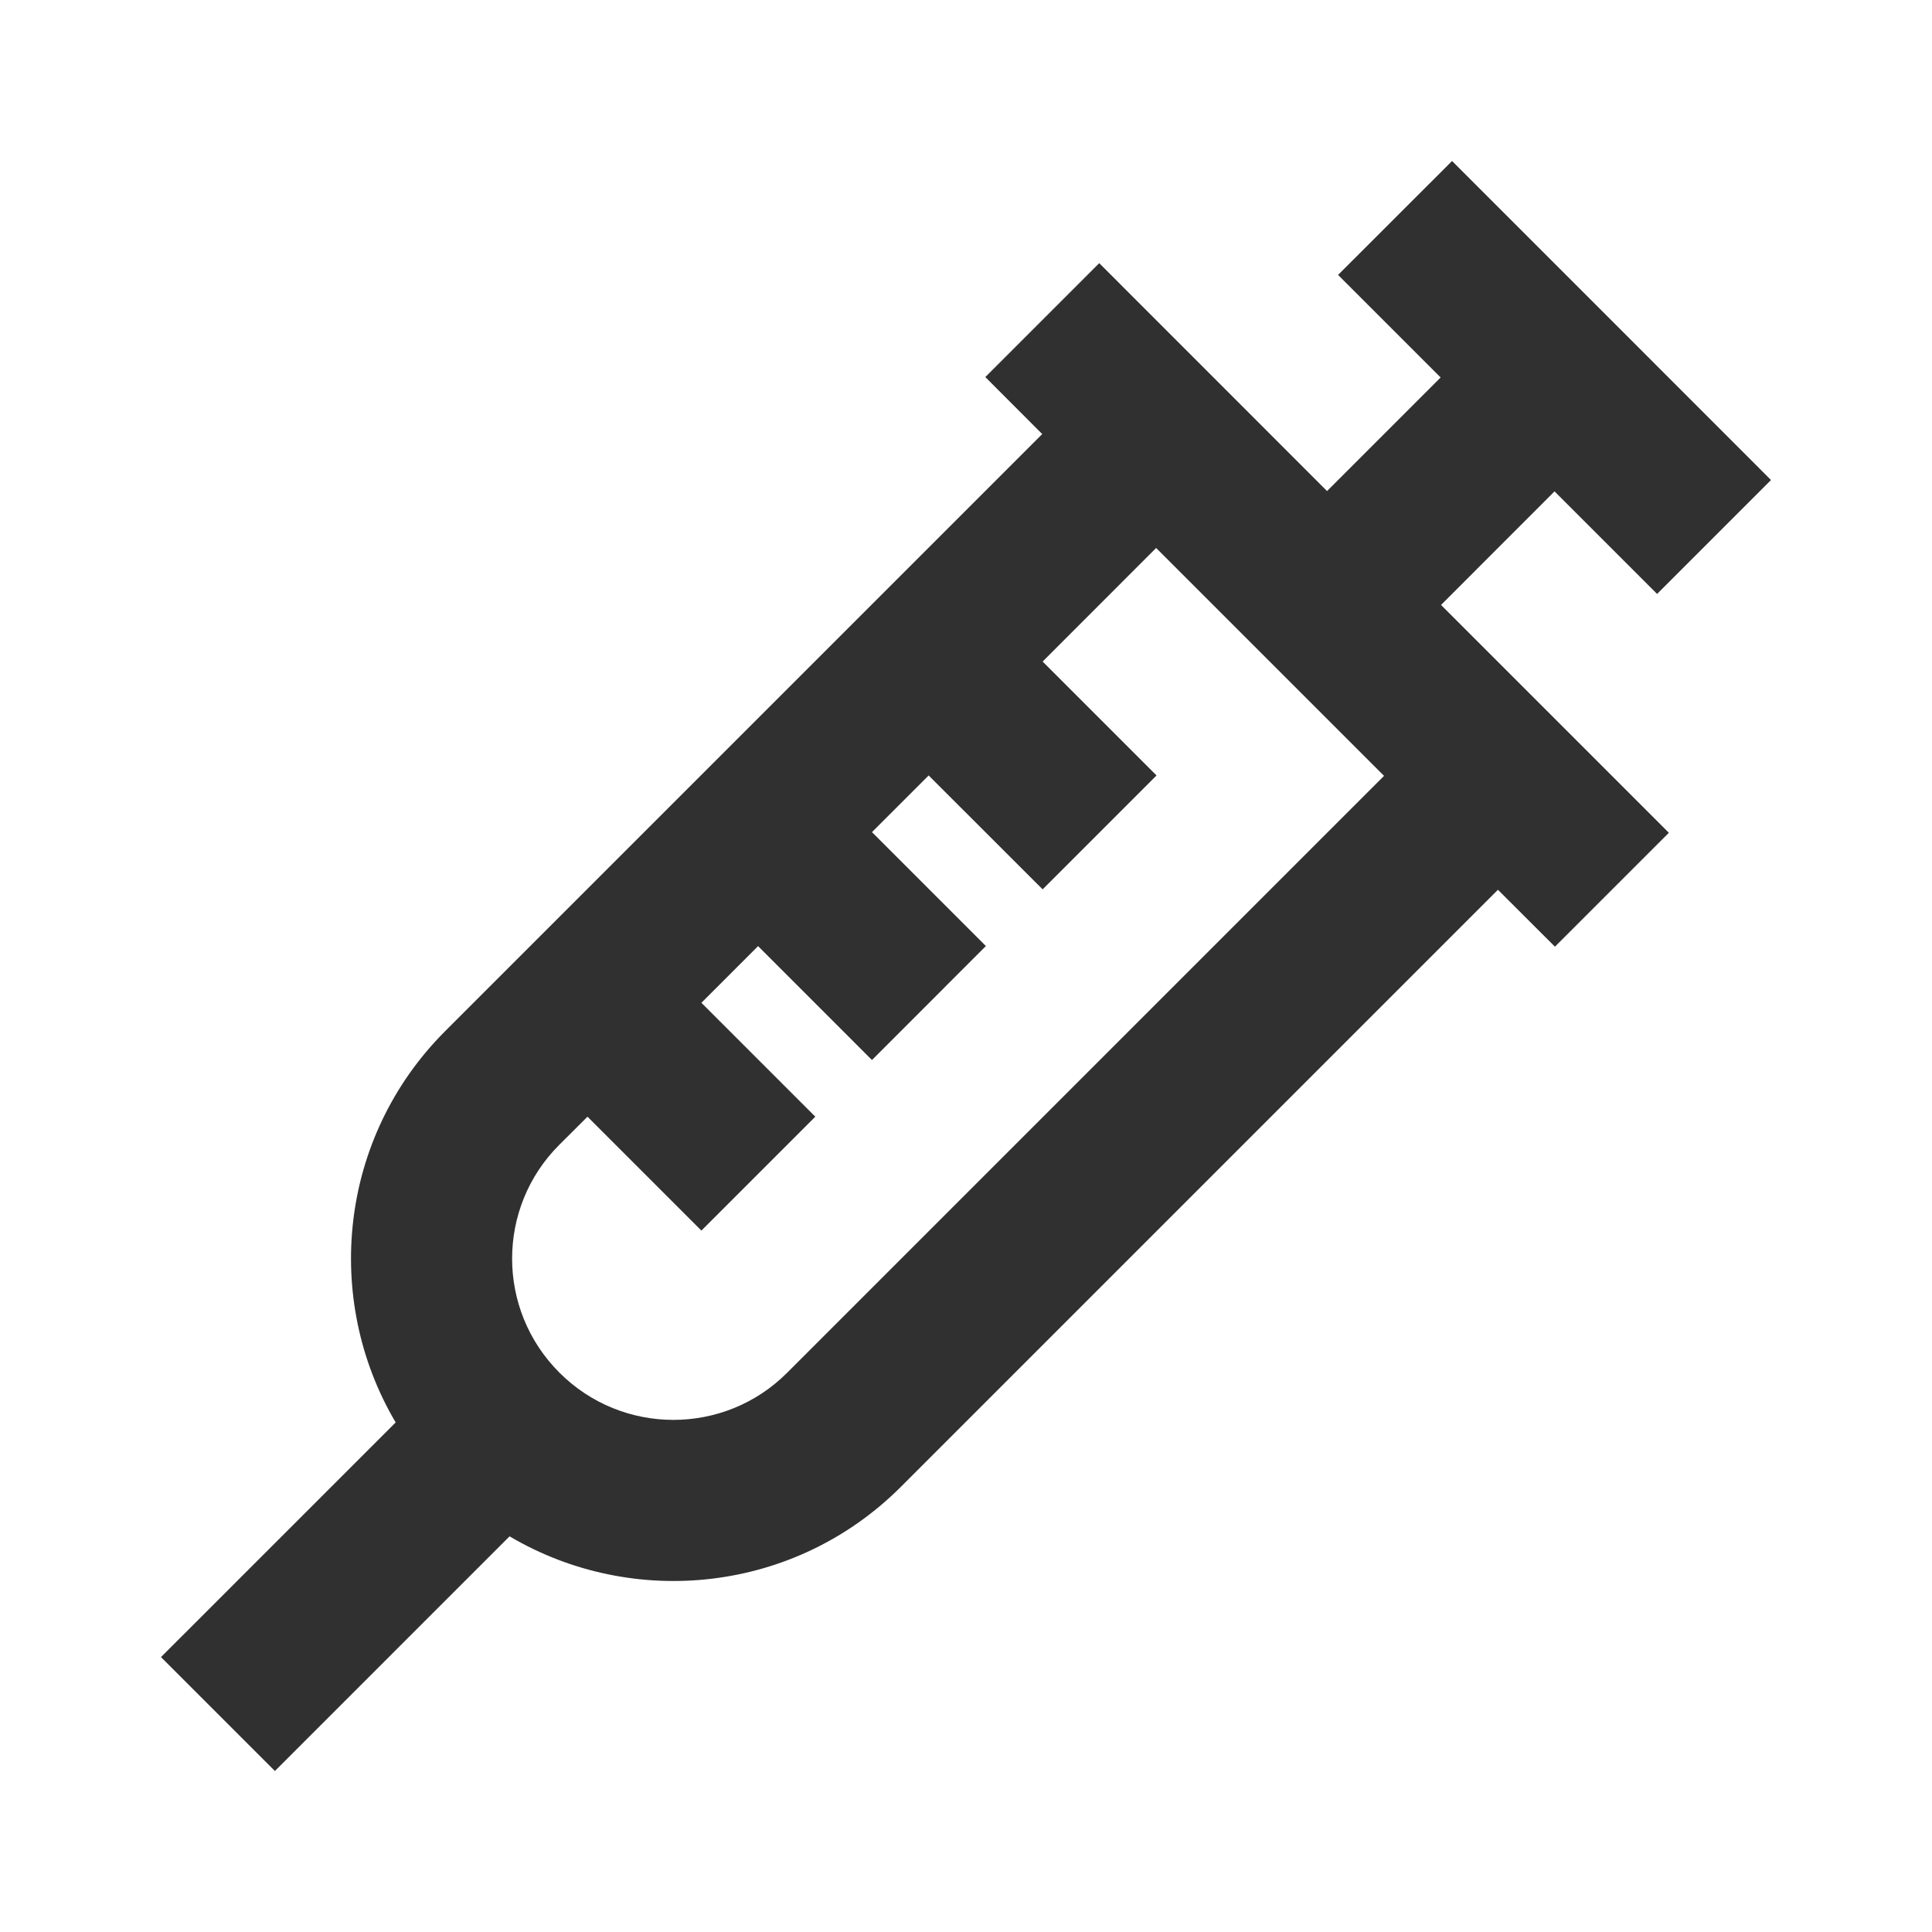 <?xml version="1.0" encoding="UTF-8"?> <svg xmlns="http://www.w3.org/2000/svg" width="24" height="24" viewBox="0 0 24 24" fill="none"> <path d="M18.038 2L20.019 3.981L22 5.963L20.585 7.378L19.311 6.104L17.901 7.515L19.316 8.93L20.731 10.345L19.316 11.76L18.608 11.053L11.191 18.47C9.873 19.788 7.864 19.991 6.33 19.085L3.415 22L2 20.585L4.915 17.67C4.009 16.136 4.212 14.127 5.53 12.809L6.59 11.749L12.947 5.392L12.24 4.684L13.655 3.269L16.485 6.1L17.896 4.689L16.622 3.415L18.038 2ZM14.362 6.807L12.952 8.218L14.367 9.633L12.952 11.048L11.536 9.633L10.832 10.337L12.247 11.752L10.832 13.168L9.417 11.753L8.713 12.457L10.128 13.872L8.713 15.287L7.298 13.872L6.945 14.224C6.167 15.003 6.166 16.269 6.949 17.051C7.731 17.834 8.997 17.833 9.776 17.055L17.193 9.638L14.362 6.807Z" fill="#303030"></path> </svg> 